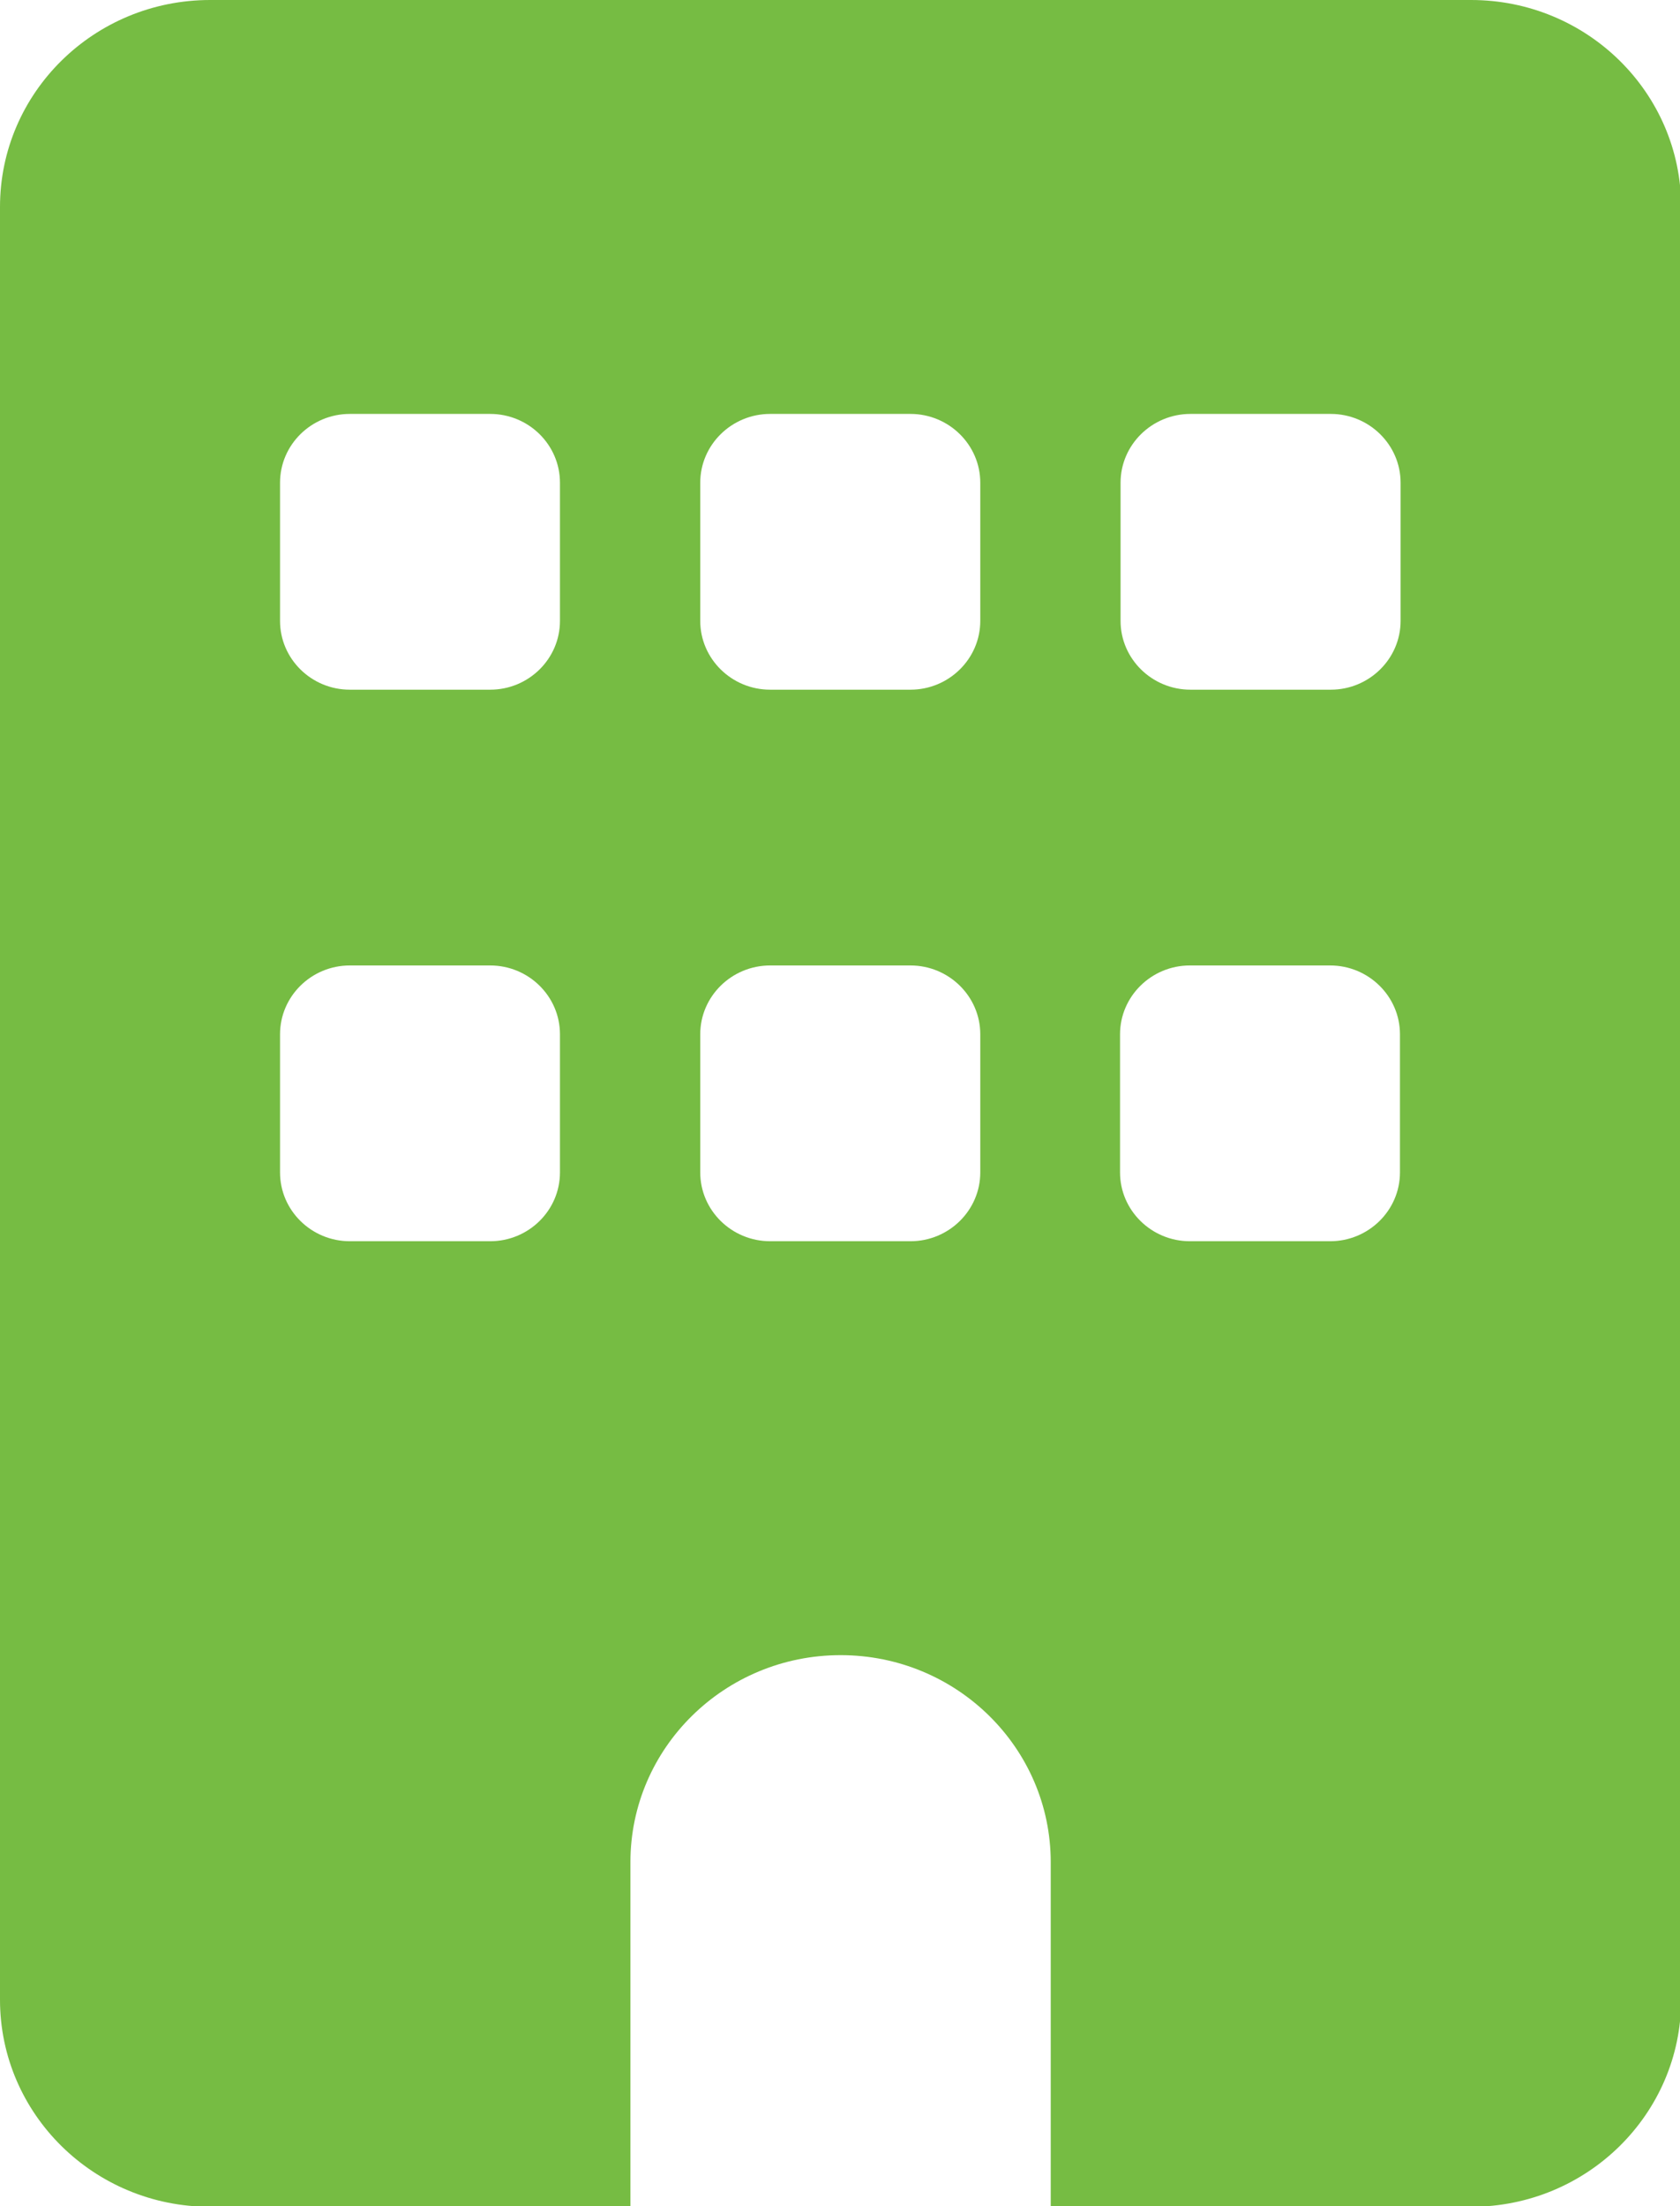<svg width="16" height="21" viewBox="0 0 16 21" fill="none" xmlns="http://www.w3.org/2000/svg">
<g clip-path="url(#clip0_408_57)">
<path d="M2.001 0C0.896 0 0 0.882 0 1.97V19.035C0 20.123 0.896 21.006 2.001 21.006H6.004V17.726C6.004 16.638 6.901 15.755 8.006 15.755C9.111 15.755 10.007 16.638 10.007 17.726V21.006H14.01C15.115 21.006 16.011 20.123 16.011 19.035V1.97C16.011 0.882 15.115 0 14.01 0H2.001ZM2.667 9.845C2.667 9.484 2.965 9.19 3.332 9.19H4.668C5.035 9.19 5.333 9.484 5.333 9.845V11.16C5.333 11.521 5.035 11.815 4.668 11.815H3.332C2.965 11.815 2.667 11.521 2.667 11.16V9.845ZM7.335 9.19H8.671C9.037 9.19 9.336 9.484 9.336 9.845V11.16C9.336 11.521 9.037 11.815 8.671 11.815H7.335C6.968 11.815 6.669 11.521 6.669 11.16V9.845C6.669 9.484 6.968 9.19 7.335 9.19ZM10.667 9.845C10.667 9.484 10.966 9.19 11.332 9.19H12.668C13.034 9.19 13.333 9.484 13.333 9.845V11.16C13.333 11.521 13.034 11.815 12.668 11.815H11.332C10.966 11.815 10.667 11.521 10.667 11.16V9.845ZM3.332 3.94H4.668C5.035 3.94 5.333 4.234 5.333 4.595V5.91C5.333 6.271 5.035 6.565 4.668 6.565H3.332C2.965 6.565 2.667 6.271 2.667 5.91V4.595C2.667 4.234 2.965 3.94 3.332 3.94ZM6.669 4.595C6.669 4.234 6.968 3.94 7.335 3.94H8.671C9.037 3.94 9.336 4.234 9.336 4.595V5.91C9.336 6.271 9.037 6.565 8.671 6.565H7.335C6.968 6.565 6.669 6.271 6.669 5.91V4.595ZM11.338 3.94H12.674C13.04 3.94 13.339 4.234 13.339 4.595V5.91C13.339 6.271 13.04 6.565 12.674 6.565H11.338C10.971 6.565 10.672 6.271 10.672 5.91V4.595C10.672 4.234 10.971 3.94 11.338 3.94Z" fill="#76BC43"/>
</g>
<defs>
<clipPath id="clip0_408_57">
<rect width="16" height="21" fill="white"/>
</clipPath>
</defs>
</svg>
